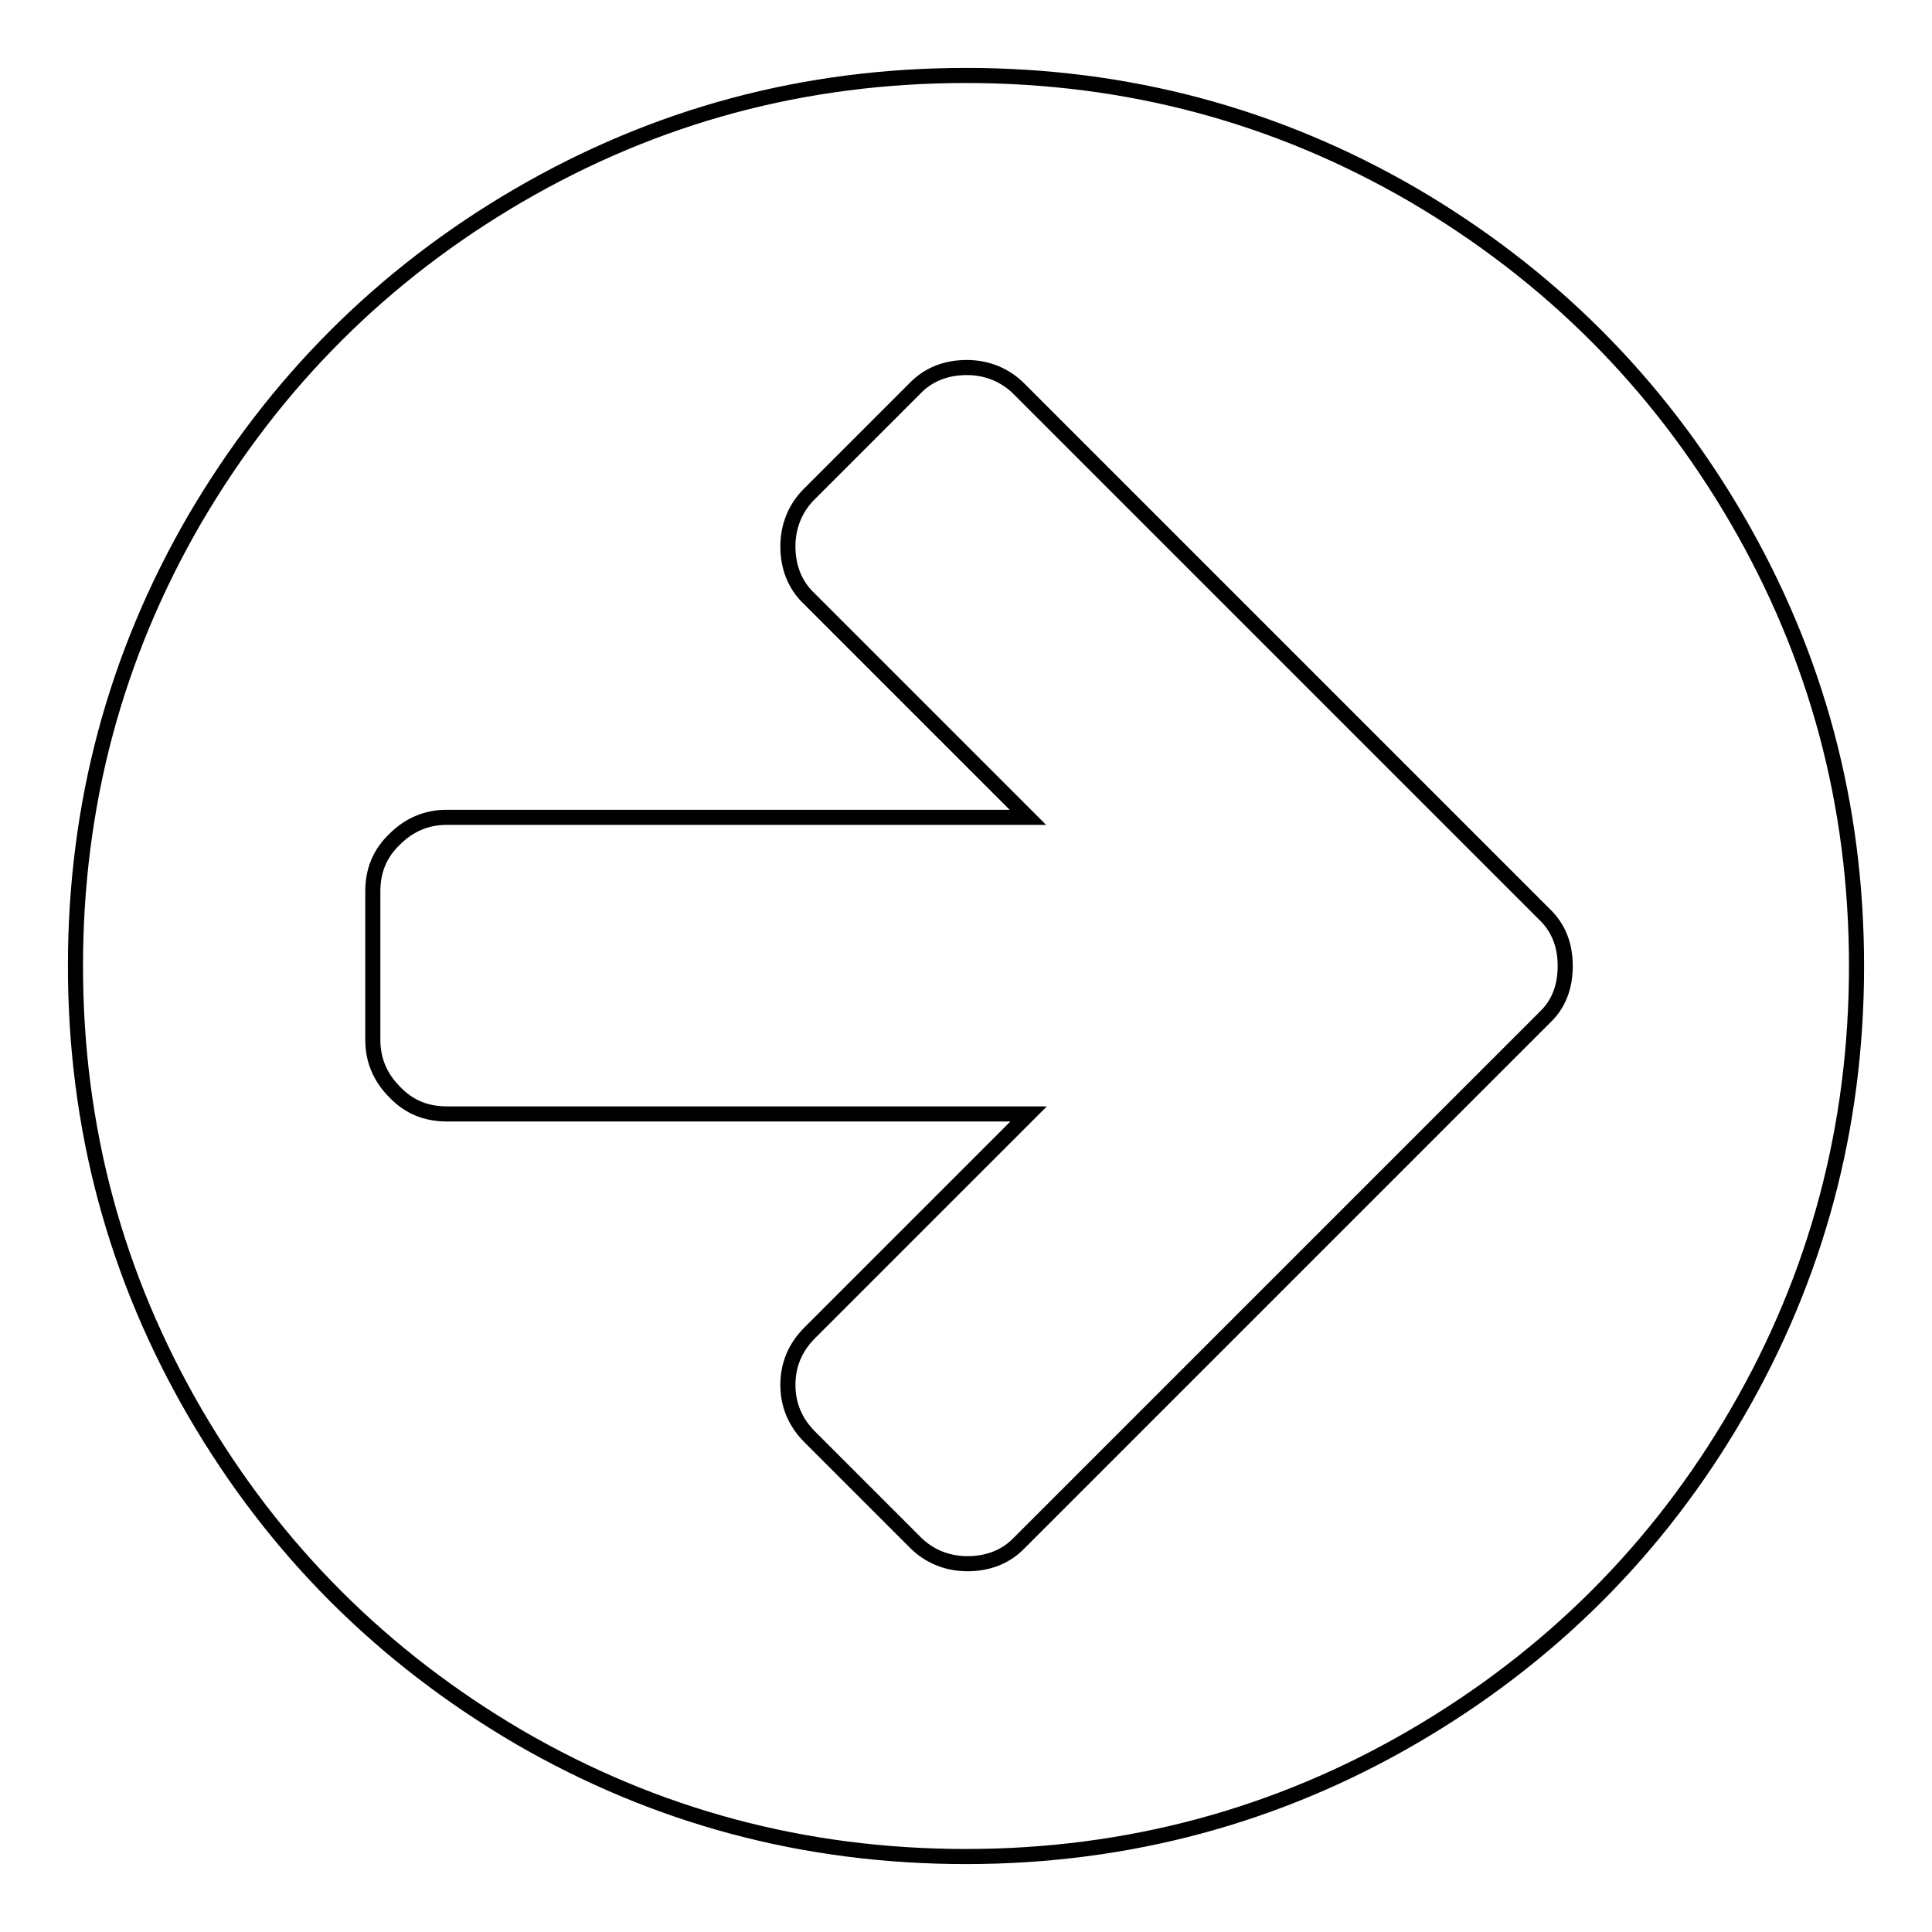 <?xml version="1.0" encoding="utf-8"?>
<!-- Svg Vector Icons : http://www.onlinewebfonts.com/icon -->
<!DOCTYPE svg PUBLIC "-//W3C//DTD SVG 1.1//EN" "http://www.w3.org/Graphics/SVG/1.1/DTD/svg11.dtd">
<svg version="1.1" xmlns="http://www.w3.org/2000/svg" xmlns:xlink="http://www.w3.org/1999/xlink" x="0px" y="0px" viewBox="0 0 256 256" enable-background="new 0 0 256 256" xml:space="preserve">
<g> <path stroke-width="2" fill-opacity="0" stroke="#000000"  d="M207.4,128c0-2.8-0.9-5.1-2.8-6.9l-69.6-69.6c-1.8-1.8-4.2-2.8-6.9-2.8s-5.1,0.9-6.9,2.8l-14,14 c-1.8,1.8-2.8,4.2-2.8,6.9s0.9,5.1,2.8,6.9l29,29H59.2c-2.7,0-5,1-6.9,2.9c-2,1.9-2.9,4.2-2.9,6.9v19.7c0,2.7,1,5,2.9,6.9 c1.9,2,4.2,2.9,6.9,2.9h77.1l-29,29c-1.9,1.9-2.9,4.2-2.9,6.9c0,2.7,1,5,2.9,6.9l14,14c1.8,1.8,4.2,2.8,6.9,2.8s5.1-0.9,6.9-2.8 l69.6-69.6C206.5,133.1,207.4,130.8,207.4,128L207.4,128z M246,128c0,21.4-5.3,41.1-15.8,59.2s-24.9,32.4-42.9,42.9 S149.4,246,128,246s-41.1-5.3-59.2-15.8c-18.1-10.6-32.4-24.9-42.9-42.9C15.3,169.1,10,149.4,10,128s5.3-41.1,15.8-59.2 c10.6-18.1,24.9-32.4,42.9-42.9C86.9,15.3,106.6,10,128,10s41.1,5.3,59.2,15.8c18.1,10.6,32.4,24.9,42.9,42.9 C240.7,86.9,246,106.6,246,128z"/></g>
</svg>